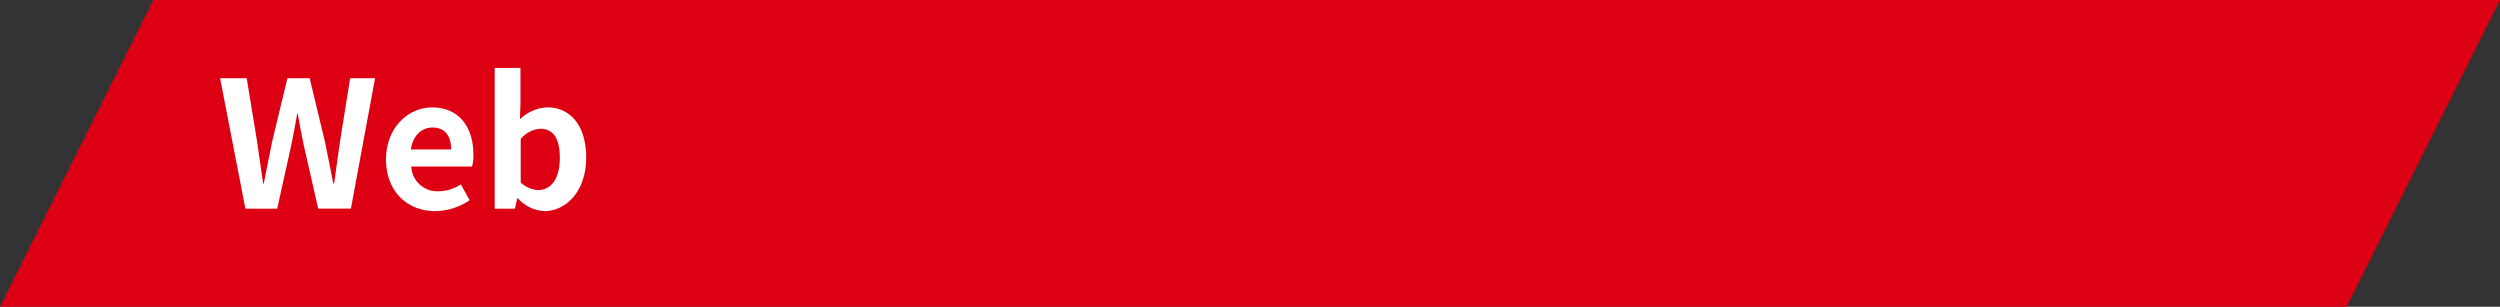 <svg xmlns="http://www.w3.org/2000/svg" viewBox="0 0 326 40"><rect x="0" y="0" width="326" height="40" fill="#333333" stroke="none"/><defs><style>.cls-1{fill:#dc0012;}.cls-2{fill:#fff;}</style></defs><g id="レイヤー_2" data-name="レイヤー 2"><g id="デザイン"><polygon class="cls-1" points="306 40 0 40 20 0 326 0 306 40"/><path class="cls-2" d="M28.7,10.2h3.47l1.36,8.3c.25,1.79.53,3.61.78,5.42h.09c.35-1.81.72-3.65,1.08-5.42l2-8.3h2.9l2,8.3c.36,1.74.71,3.58,1.08,5.42h.11c.25-1.84.51-3.65.76-5.42l1.33-8.3h3.25l-3.15,17H41.49L39.58,18.8c-.28-1.34-.53-2.65-.74-3.94h-.09c-.23,1.29-.46,2.6-.74,3.94l-1.86,8.41H32Z"/><path class="cls-2" d="M50.34,20.8c0-4.19,2.92-6.79,6-6.79,3.55,0,5.39,2.6,5.39,6.16a5.87,5.87,0,0,1-.17,1.55H53.63a3.39,3.39,0,0,0,3.57,3.22,5.35,5.35,0,0,0,2.89-.9l1.15,2.07a8.14,8.14,0,0,1-4.5,1.42C53.15,27.53,50.34,25,50.34,20.8Zm8.49-1.31c0-1.75-.78-2.86-2.44-2.86-1.36,0-2.55,1-2.81,2.86Z"/><path class="cls-2" d="M67.52,25.85h-.07l-.3,1.36H64.51V8.86h3.36v4.62l-.07,2.07A5.49,5.49,0,0,1,71.36,14c3.18,0,5.08,2.6,5.08,6.53,0,4.44-2.64,7-5.47,7A5,5,0,0,1,67.52,25.85ZM73,20.61c0-2.46-.78-3.82-2.55-3.82a3.62,3.62,0,0,0-2.55,1.34v5.66a3.54,3.54,0,0,0,2.34,1C71.78,24.75,73,23.42,73,20.61Z"/></g></g></svg>